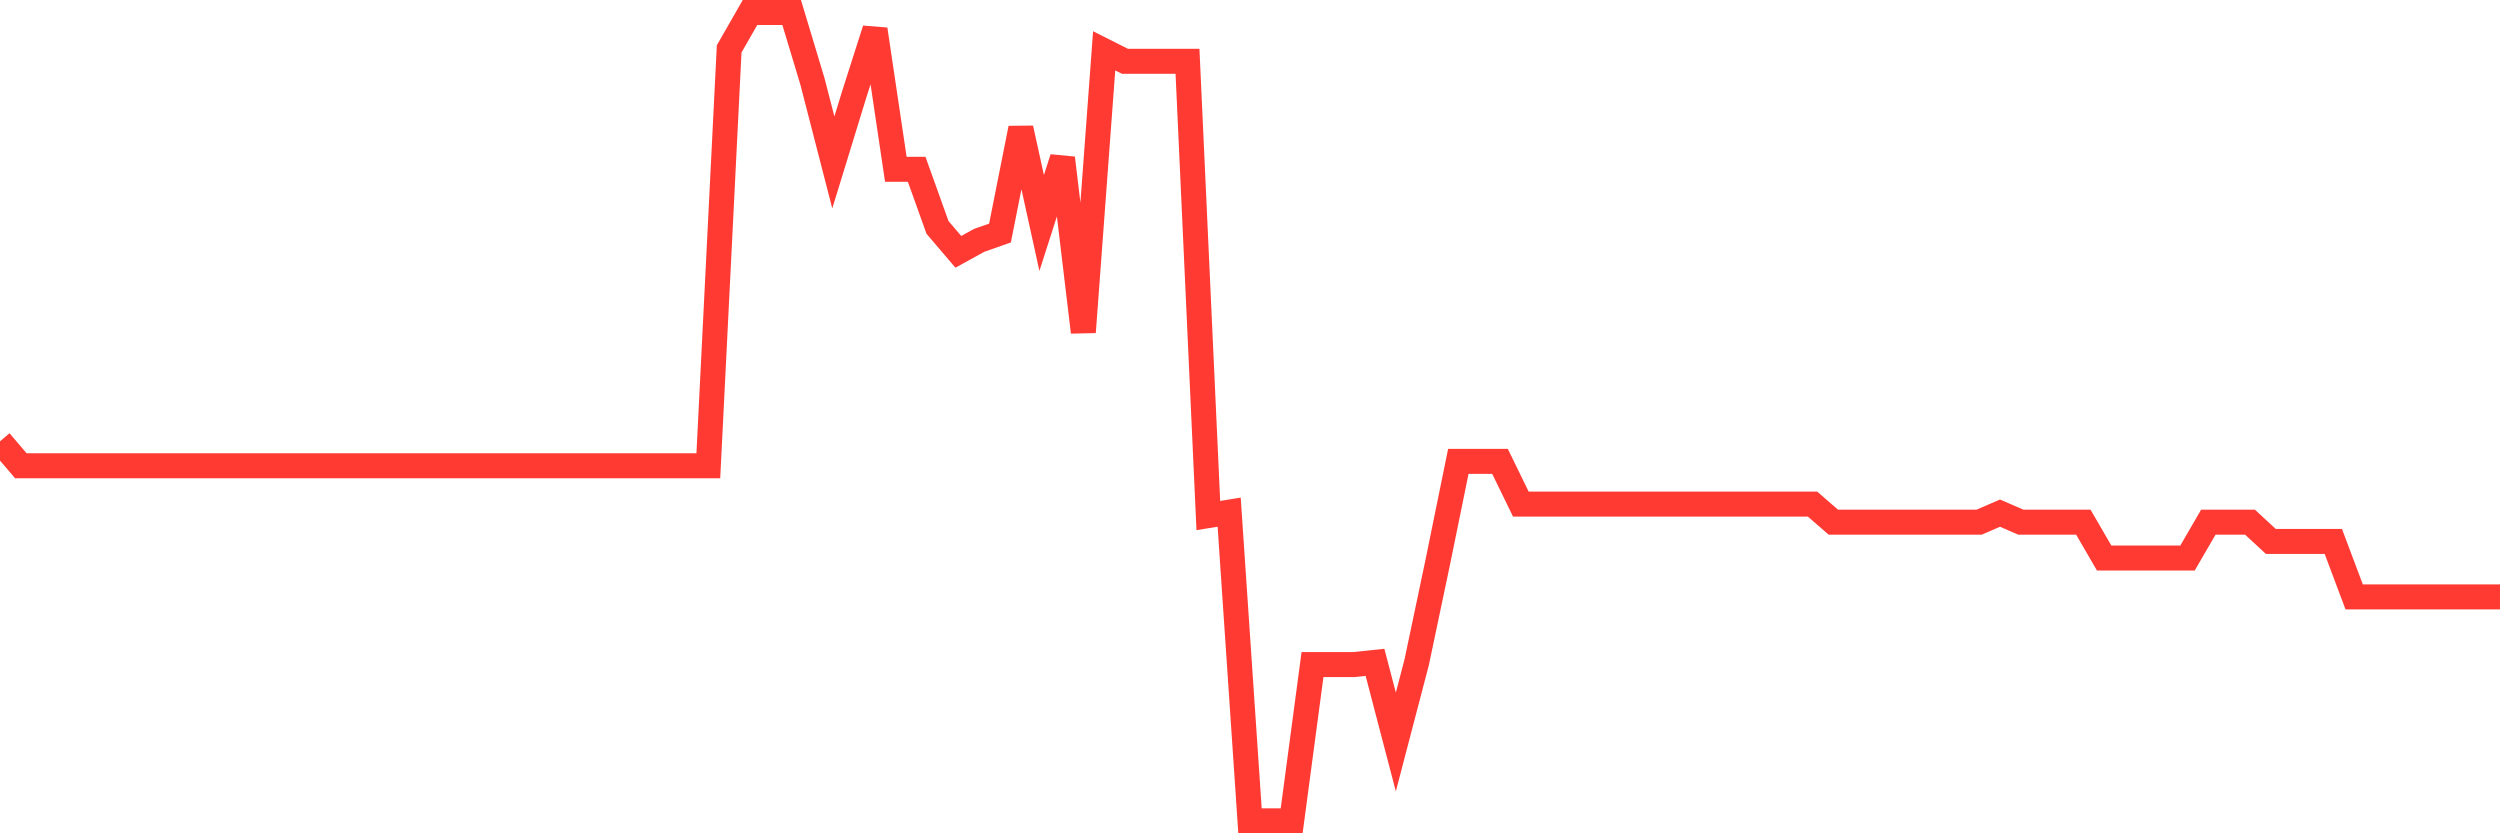 <svg
  xmlns="http://www.w3.org/2000/svg"
  xmlns:xlink="http://www.w3.org/1999/xlink"
  width="120"
  height="40"
  viewBox="0 0 120 40"
  preserveAspectRatio="none"
>
  <polyline
    points="0,21.184 1,22.356 2,22.356 3,22.356 4,22.356 5,22.356 6,22.356 7,22.356 8,22.356 9,22.356 10,22.356 11,22.356 12,22.356 13,22.356 14,22.356 15,22.356 16,22.356 17,22.356 18,22.356 19,22.356 20,22.356 21,22.356 22,22.356 23,22.356 24,22.356 25,22.356 26,22.356 27,22.356 28,22.356 29,22.356 30,22.356 31,22.356 32,22.356 33,22.356 34,22.356 35,2.347 36,0.6 37,0.6 38,0.6 39,3.917 40,7.797 41,4.539 42,1.409 43,8.126 44,8.126 45,10.915 46,12.088 47,11.537 48,11.185 49,6.156 50,10.704 51,7.586 52,15.944 53,2.44 54,2.944 55,2.944 56,2.944 57,2.944 58,24.747 59,24.583 60,39.4 61,39.4 62,39.4 63,31.898 64,31.898 65,31.898 66,31.792 67,35.614 68,31.792 69,27.045 70,22.145 71,22.145 72,22.145 73,24.196 74,24.196 75,24.196 76,24.196 77,24.196 78,24.196 79,24.196 80,24.196 81,24.196 82,24.196 83,24.196 84,24.196 85,24.196 86,24.196 87,24.196 88,25.064 89,25.064 90,25.064 91,25.064 92,25.064 93,25.064 94,25.064 95,25.064 96,24.63 97,25.064 98,25.064 99,25.064 100,25.064 101,26.787 102,26.787 103,26.787 104,26.787 105,26.787 106,25.064 107,25.064 108,25.064 109,25.99 110,25.99 111,25.99 112,25.99 113,28.651 114,28.651 115,28.651 116,28.651 117,28.651 118,28.651 119,28.651 120,28.651"
    fill="none"
    stroke="#ff3a33"
    stroke-width="1.2"
  >
  </polyline>
</svg>